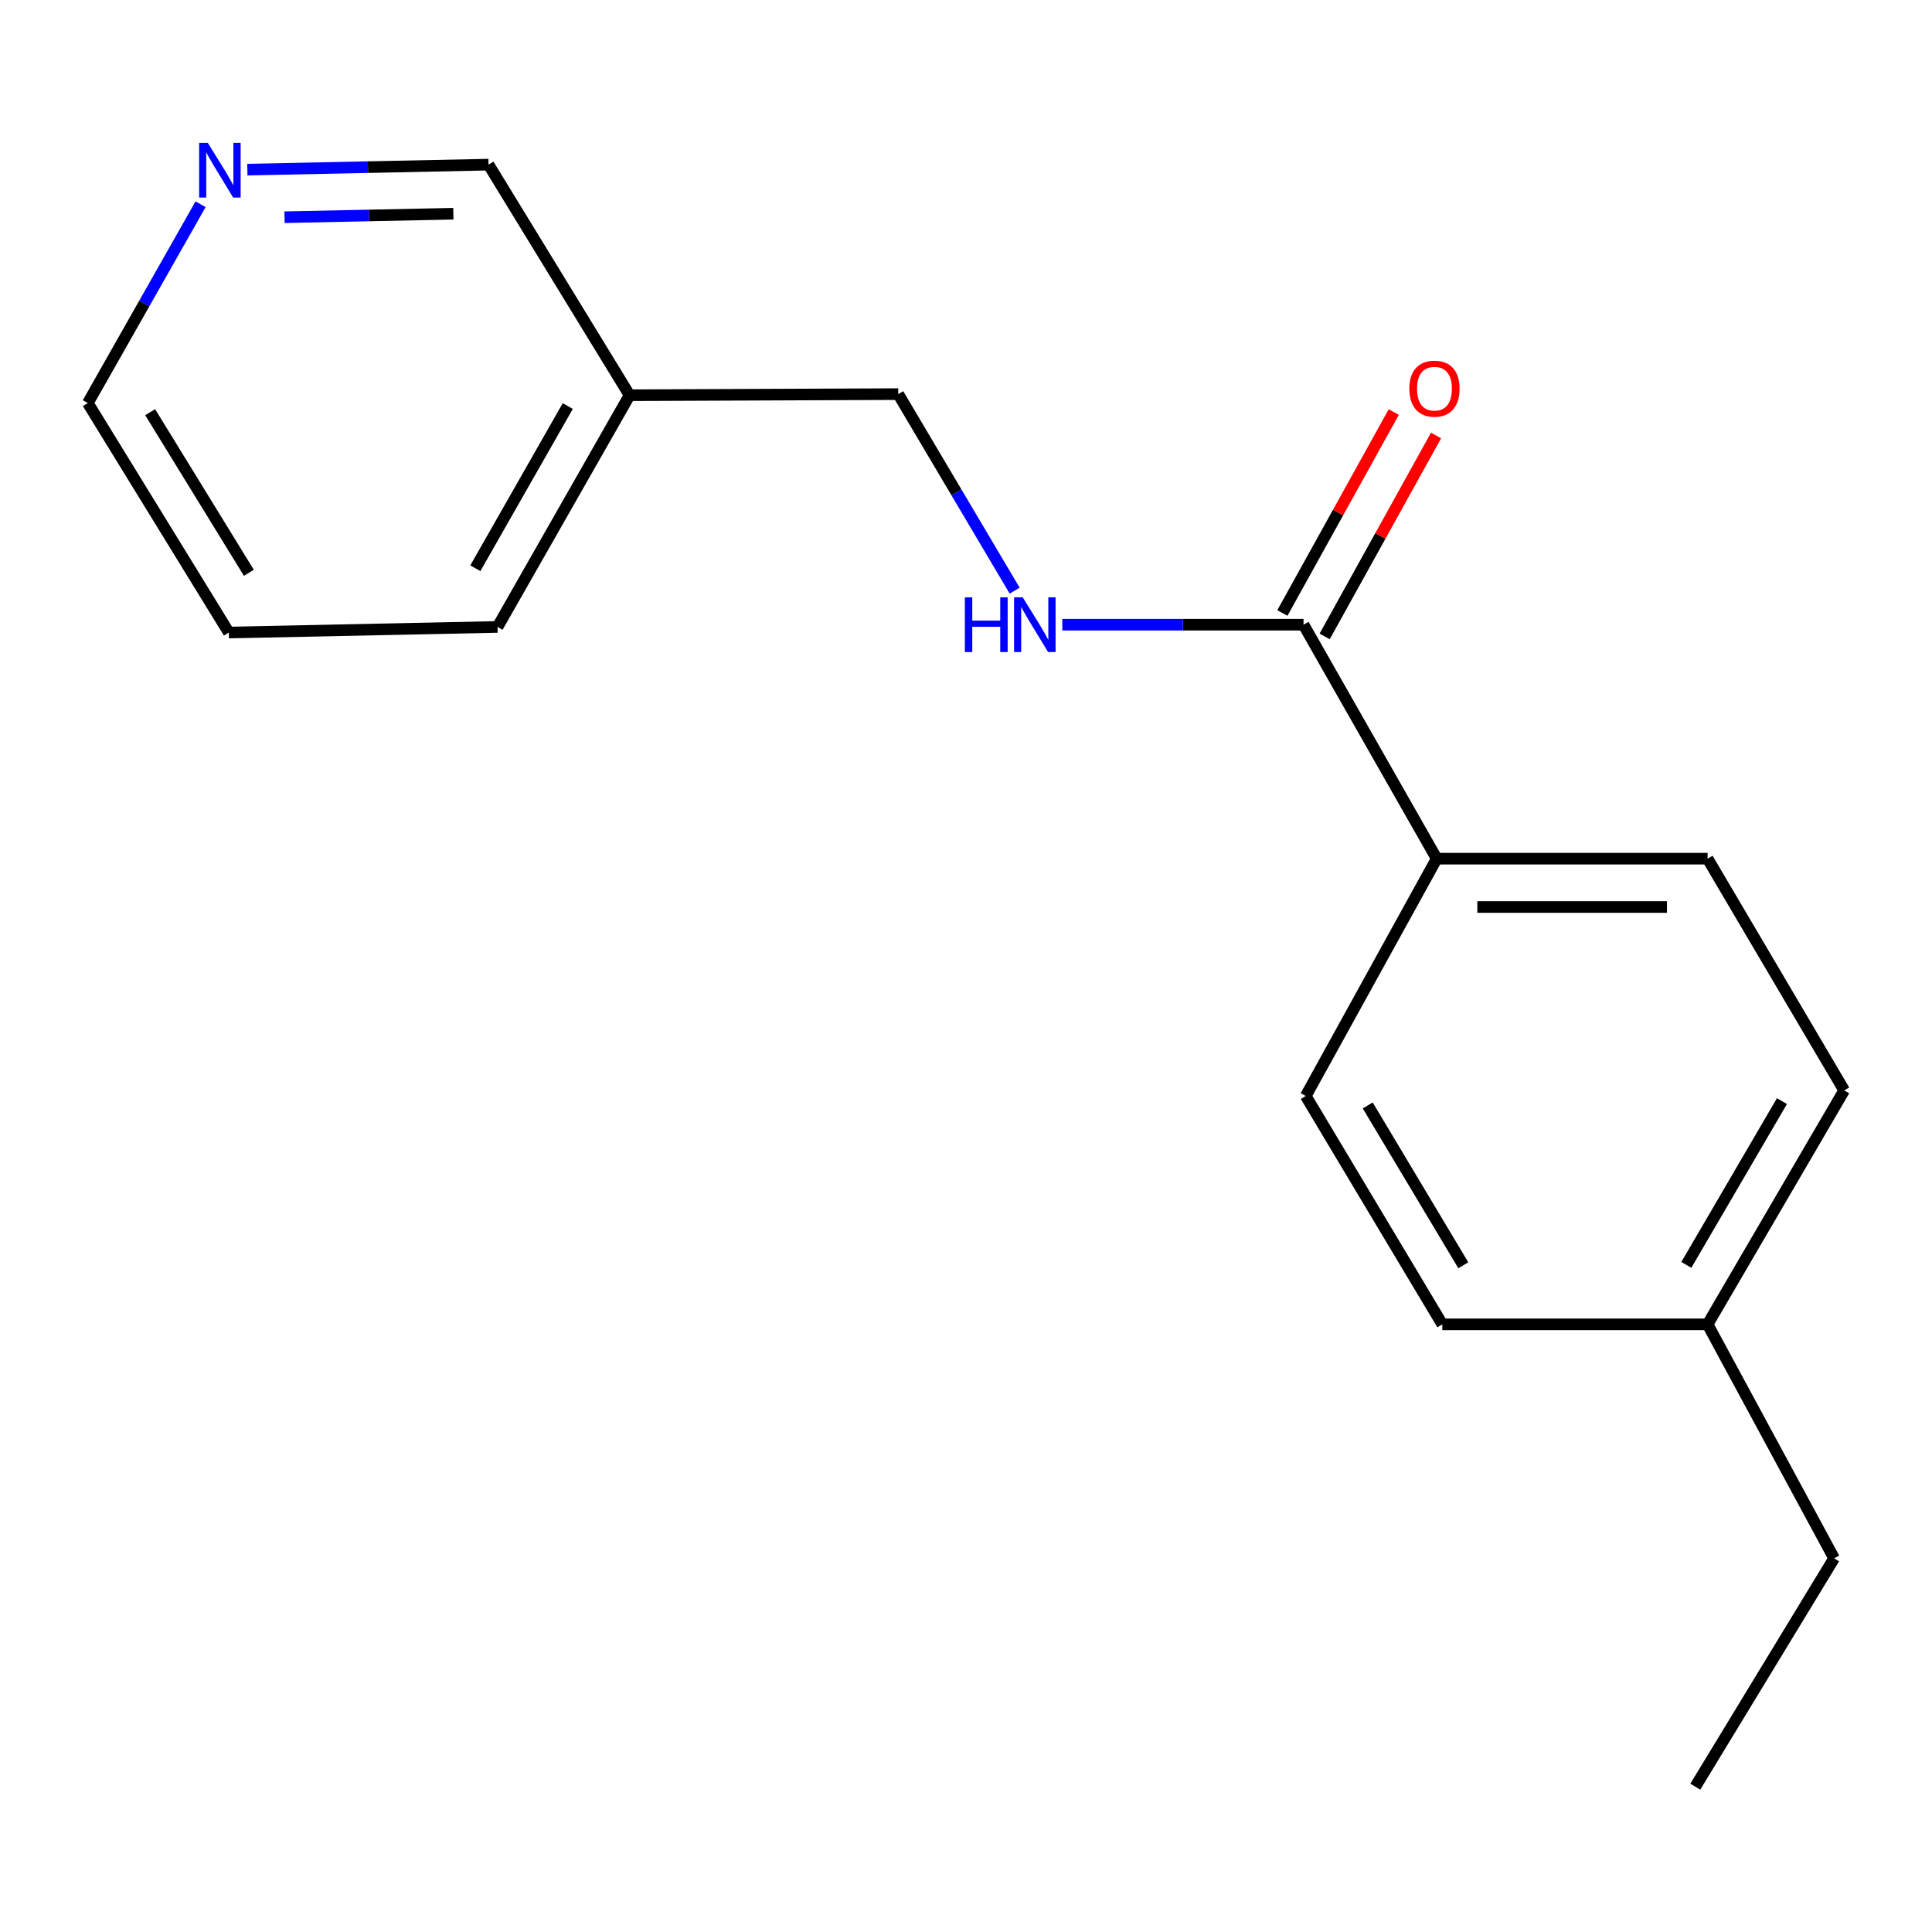<?xml version='1.0' encoding='iso-8859-1'?>
<svg version='1.1' baseProfile='full'
              xmlns='http://www.w3.org/2000/svg'
                      xmlns:rdkit='http://www.rdkit.org/xml'
                      xmlns:xlink='http://www.w3.org/1999/xlink'
                  xml:space='preserve'
width='1000px' height='1000px' viewBox='0 0 1000 1000'>
<!-- END OF HEADER -->
<rect style='opacity:1.0;fill:#FFFFFF;stroke:none' width='1000' height='1000' x='0' y='0'> </rect>
<path class='bond-0' d='M 674.701,323.346 L 612.272,323.346' style='fill:none;fill-rule:evenodd;stroke:#000000;stroke-width:6px;stroke-linecap:butt;stroke-linejoin:miter;stroke-opacity:1' />
<path class='bond-0' d='M 612.272,323.346 L 549.844,323.346' style='fill:none;fill-rule:evenodd;stroke:#0000FF;stroke-width:6px;stroke-linecap:butt;stroke-linejoin:miter;stroke-opacity:1' />
<path class='bond-1' d='M 674.701,323.346 L 743.634,444.447' style='fill:none;fill-rule:evenodd;stroke:#000000;stroke-width:6px;stroke-linecap:butt;stroke-linejoin:miter;stroke-opacity:1' />
<path class='bond-2' d='M 685.643,329.412 L 714.472,277.412' style='fill:none;fill-rule:evenodd;stroke:#000000;stroke-width:6px;stroke-linecap:butt;stroke-linejoin:miter;stroke-opacity:1' />
<path class='bond-2' d='M 714.472,277.412 L 743.301,225.412' style='fill:none;fill-rule:evenodd;stroke:#FF0000;stroke-width:6px;stroke-linecap:butt;stroke-linejoin:miter;stroke-opacity:1' />
<path class='bond-2' d='M 663.76,317.28 L 692.589,265.28' style='fill:none;fill-rule:evenodd;stroke:#000000;stroke-width:6px;stroke-linecap:butt;stroke-linejoin:miter;stroke-opacity:1' />
<path class='bond-2' d='M 692.589,265.28 L 721.418,213.28' style='fill:none;fill-rule:evenodd;stroke:#FF0000;stroke-width:6px;stroke-linecap:butt;stroke-linejoin:miter;stroke-opacity:1' />
<path class='bond-7' d='M 525.185,305.718 L 495.057,254.858' style='fill:none;fill-rule:evenodd;stroke:#0000FF;stroke-width:6px;stroke-linecap:butt;stroke-linejoin:miter;stroke-opacity:1' />
<path class='bond-7' d='M 495.057,254.858 L 464.929,203.997' style='fill:none;fill-rule:evenodd;stroke:#000000;stroke-width:6px;stroke-linecap:butt;stroke-linejoin:miter;stroke-opacity:1' />
<path class='bond-4' d='M 743.634,444.447 L 883.848,444.447' style='fill:none;fill-rule:evenodd;stroke:#000000;stroke-width:6px;stroke-linecap:butt;stroke-linejoin:miter;stroke-opacity:1' />
<path class='bond-4' d='M 764.666,469.468 L 862.816,469.468' style='fill:none;fill-rule:evenodd;stroke:#000000;stroke-width:6px;stroke-linecap:butt;stroke-linejoin:miter;stroke-opacity:1' />
<path class='bond-5' d='M 743.634,444.447 L 675.855,567.286' style='fill:none;fill-rule:evenodd;stroke:#000000;stroke-width:6px;stroke-linecap:butt;stroke-linejoin:miter;stroke-opacity:1' />
<path class='bond-3' d='M 128.034,87.8 L 190.449,86.509' style='fill:none;fill-rule:evenodd;stroke:#0000FF;stroke-width:6px;stroke-linecap:butt;stroke-linejoin:miter;stroke-opacity:1' />
<path class='bond-3' d='M 190.449,86.509 L 252.863,85.217' style='fill:none;fill-rule:evenodd;stroke:#000000;stroke-width:6px;stroke-linecap:butt;stroke-linejoin:miter;stroke-opacity:1' />
<path class='bond-3' d='M 147.276,112.429 L 190.966,111.524' style='fill:none;fill-rule:evenodd;stroke:#0000FF;stroke-width:6px;stroke-linecap:butt;stroke-linejoin:miter;stroke-opacity:1' />
<path class='bond-3' d='M 190.966,111.524 L 234.657,110.62' style='fill:none;fill-rule:evenodd;stroke:#000000;stroke-width:6px;stroke-linecap:butt;stroke-linejoin:miter;stroke-opacity:1' />
<path class='bond-18' d='M 103.821,105.719 L 74.638,157.172' style='fill:none;fill-rule:evenodd;stroke:#0000FF;stroke-width:6px;stroke-linecap:butt;stroke-linejoin:miter;stroke-opacity:1' />
<path class='bond-18' d='M 74.638,157.172 L 45.455,208.626' style='fill:none;fill-rule:evenodd;stroke:#000000;stroke-width:6px;stroke-linecap:butt;stroke-linejoin:miter;stroke-opacity:1' />
<path class='bond-8' d='M 883.848,444.447 L 954.545,564.38' style='fill:none;fill-rule:evenodd;stroke:#000000;stroke-width:6px;stroke-linecap:butt;stroke-linejoin:miter;stroke-opacity:1' />
<path class='bond-9' d='M 675.855,567.286 L 746.539,685.481' style='fill:none;fill-rule:evenodd;stroke:#000000;stroke-width:6px;stroke-linecap:butt;stroke-linejoin:miter;stroke-opacity:1' />
<path class='bond-9' d='M 707.931,572.173 L 757.41,654.91' style='fill:none;fill-rule:evenodd;stroke:#000000;stroke-width:6px;stroke-linecap:butt;stroke-linejoin:miter;stroke-opacity:1' />
<path class='bond-6' d='M 325.869,204.567 L 464.929,203.997' style='fill:none;fill-rule:evenodd;stroke:#000000;stroke-width:6px;stroke-linecap:butt;stroke-linejoin:miter;stroke-opacity:1' />
<path class='bond-11' d='M 325.869,204.567 L 252.863,85.217' style='fill:none;fill-rule:evenodd;stroke:#000000;stroke-width:6px;stroke-linecap:butt;stroke-linejoin:miter;stroke-opacity:1' />
<path class='bond-13' d='M 325.869,204.567 L 257.52,324.5' style='fill:none;fill-rule:evenodd;stroke:#000000;stroke-width:6px;stroke-linecap:butt;stroke-linejoin:miter;stroke-opacity:1' />
<path class='bond-13' d='M 293.878,210.168 L 246.034,294.121' style='fill:none;fill-rule:evenodd;stroke:#000000;stroke-width:6px;stroke-linecap:butt;stroke-linejoin:miter;stroke-opacity:1' />
<path class='bond-17' d='M 954.545,564.38 L 883.848,685.481' style='fill:none;fill-rule:evenodd;stroke:#000000;stroke-width:6px;stroke-linecap:butt;stroke-linejoin:miter;stroke-opacity:1' />
<path class='bond-17' d='M 922.333,569.931 L 872.844,654.702' style='fill:none;fill-rule:evenodd;stroke:#000000;stroke-width:6px;stroke-linecap:butt;stroke-linejoin:miter;stroke-opacity:1' />
<path class='bond-10' d='M 746.539,685.481 L 883.848,685.481' style='fill:none;fill-rule:evenodd;stroke:#000000;stroke-width:6px;stroke-linecap:butt;stroke-linejoin:miter;stroke-opacity:1' />
<path class='bond-14' d='M 883.848,685.481 L 949.333,806.582' style='fill:none;fill-rule:evenodd;stroke:#000000;stroke-width:6px;stroke-linecap:butt;stroke-linejoin:miter;stroke-opacity:1' />
<path class='bond-12' d='M 45.455,208.626 L 118.446,327.405' style='fill:none;fill-rule:evenodd;stroke:#000000;stroke-width:6px;stroke-linecap:butt;stroke-linejoin:miter;stroke-opacity:1' />
<path class='bond-12' d='M 77.721,213.343 L 128.815,296.488' style='fill:none;fill-rule:evenodd;stroke:#000000;stroke-width:6px;stroke-linecap:butt;stroke-linejoin:miter;stroke-opacity:1' />
<path class='bond-15' d='M 257.52,324.5 L 118.446,327.405' style='fill:none;fill-rule:evenodd;stroke:#000000;stroke-width:6px;stroke-linecap:butt;stroke-linejoin:miter;stroke-opacity:1' />
<path class='bond-16' d='M 949.333,806.582 L 877.481,924.778' style='fill:none;fill-rule:evenodd;stroke:#000000;stroke-width:6px;stroke-linecap:butt;stroke-linejoin:miter;stroke-opacity:1' />
<path  class='atom-1' d='M 499.407 309.186
L 503.247 309.186
L 503.247 321.226
L 517.727 321.226
L 517.727 309.186
L 521.567 309.186
L 521.567 337.506
L 517.727 337.506
L 517.727 324.426
L 503.247 324.426
L 503.247 337.506
L 499.407 337.506
L 499.407 309.186
' fill='#0000FF'/>
<path  class='atom-1' d='M 529.367 309.186
L 538.647 324.186
Q 539.567 325.666, 541.047 328.346
Q 542.527 331.026, 542.607 331.186
L 542.607 309.186
L 546.367 309.186
L 546.367 337.506
L 542.487 337.506
L 532.527 321.106
Q 531.367 319.186, 530.127 316.986
Q 528.927 314.786, 528.567 314.106
L 528.567 337.506
L 524.887 337.506
L 524.887 309.186
L 529.367 309.186
' fill='#0000FF'/>
<path  class='atom-3' d='M 729.48 201.172
Q 729.48 194.372, 732.84 190.572
Q 736.2 186.772, 742.48 186.772
Q 748.76 186.772, 752.12 190.572
Q 755.48 194.372, 755.48 201.172
Q 755.48 208.052, 752.08 211.972
Q 748.68 215.852, 742.48 215.852
Q 736.24 215.852, 732.84 211.972
Q 729.48 208.092, 729.48 201.172
M 742.48 212.652
Q 746.8 212.652, 749.12 209.772
Q 751.48 206.852, 751.48 201.172
Q 751.48 195.612, 749.12 192.812
Q 746.8 189.972, 742.48 189.972
Q 738.16 189.972, 735.8 192.772
Q 733.48 195.572, 733.48 201.172
Q 733.48 206.892, 735.8 209.772
Q 738.16 212.652, 742.48 212.652
' fill='#FF0000'/>
<path  class='atom-4' d='M 107.557 73.935
L 116.837 88.935
Q 117.757 90.415, 119.237 93.095
Q 120.717 95.775, 120.797 95.935
L 120.797 73.935
L 124.557 73.935
L 124.557 102.255
L 120.677 102.255
L 110.717 85.855
Q 109.557 83.935, 108.317 81.735
Q 107.117 79.535, 106.757 78.855
L 106.757 102.255
L 103.077 102.255
L 103.077 73.935
L 107.557 73.935
' fill='#0000FF'/>
</svg>
